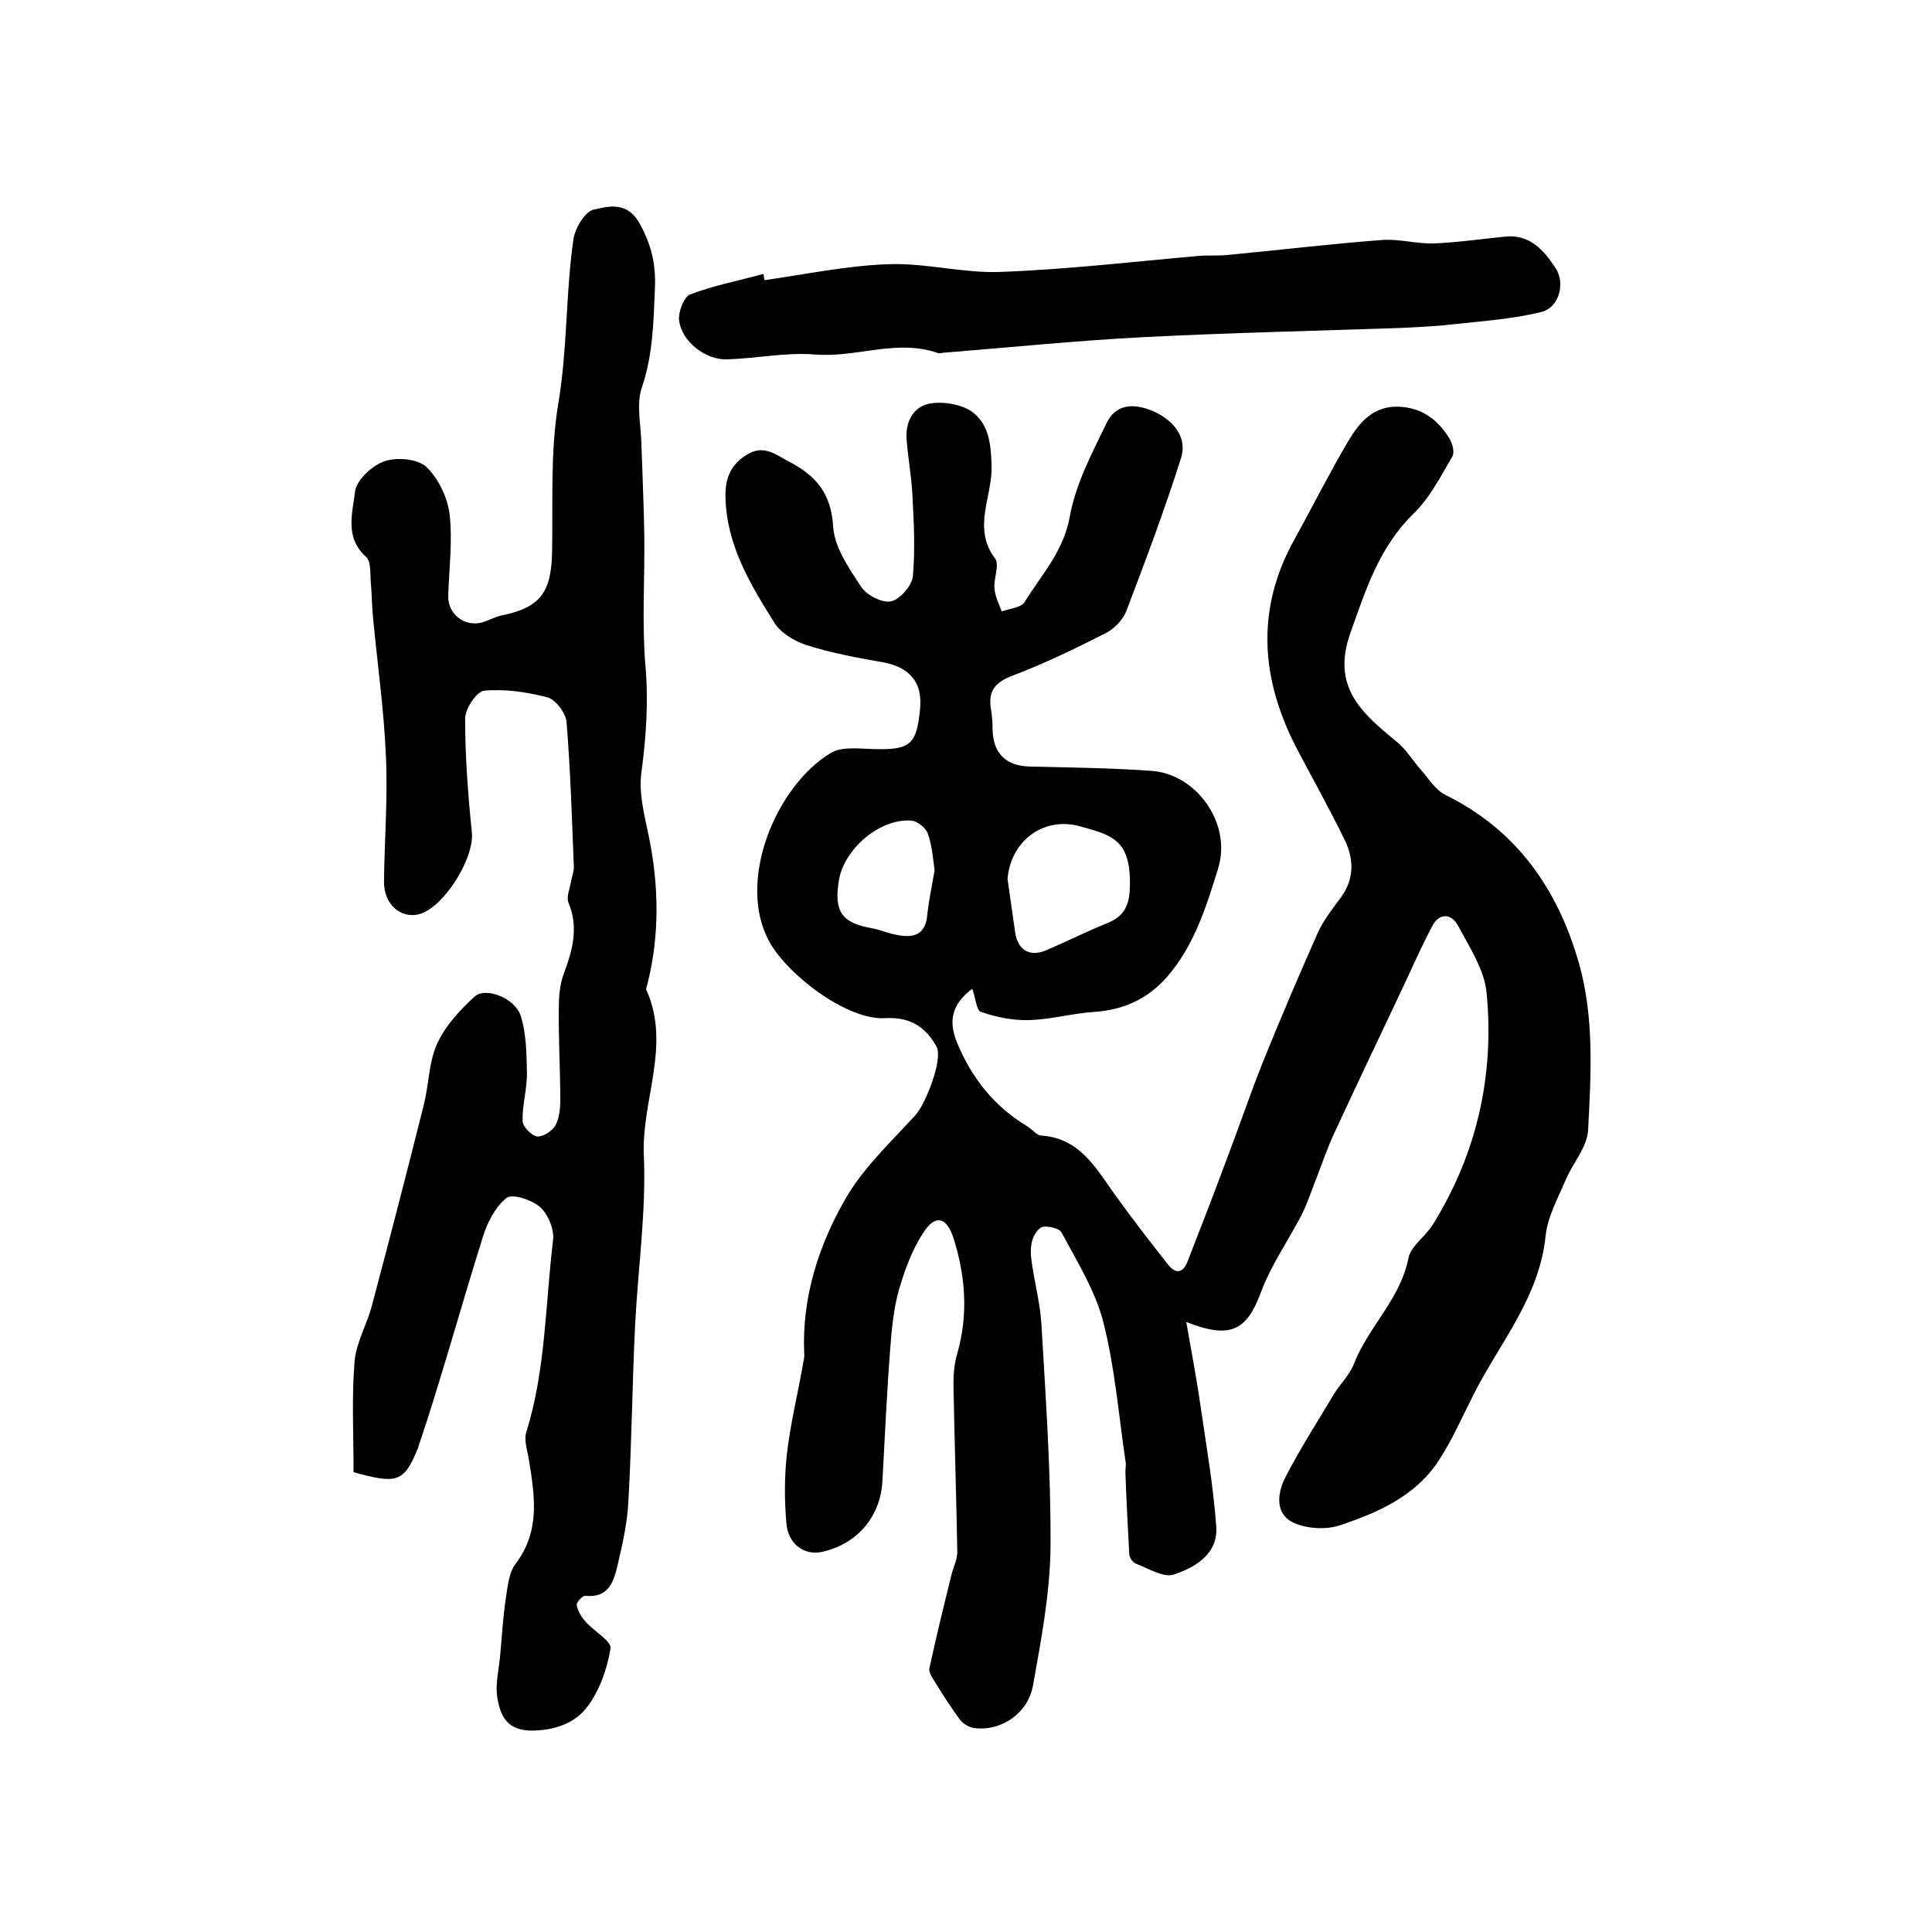 <?xml version="1.0" encoding="utf-8"?>
<!-- Generator: Adobe Illustrator 22.0.0, SVG Export Plug-In . SVG Version: 6.00 Build 0)  -->
<svg version="1.1" id="图层_1" xmlns="http://www.w3.org/2000/svg" xmlns:xlink="http://www.w3.org/1999/xlink" x="0px" y="0px"
	 viewBox="0 0 400 400" style="enable-background:new 0 0 400 400;" xml:space="preserve">
<style type="text/css">
	.st0{fill:#FFFFFF;}
</style>
<g>
	
	<path d="M201.3,204.7c-4.5,3.4-4.9,7-3.1,11.3c3.1,7.4,7.7,13.1,14.5,17.2c1,0.6,1.9,1.8,2.8,1.9c8,0.5,11.3,6.6,15.3,12.2
		c3.6,5,7.3,9.8,11.1,14.6c1.6,2,3.1,1.6,4-0.8c2.7-6.9,5.4-13.9,8-20.9c2.6-6.8,4.9-13.6,7.6-20.4c3.6-8.9,7.4-17.8,11.3-26.6
		c1.1-2.5,2.9-4.8,4.6-7.1c3-3.9,3-8.1,1-12.2c-3.1-6.4-6.6-12.6-9.9-18.9c-7.5-14.4-8.6-28.9-0.4-43.5c3.7-6.7,7.1-13.5,11-20.1
		c2.3-3.9,5.2-7.4,10.5-7.2c4.8,0.2,8.1,2.7,10.5,6.6c0.6,1,1.1,2.8,0.6,3.7c-2.4,4.1-4.7,8.6-8,11.8c-7.1,6.9-9.9,15.7-13.1,24.7
		c-4,11.2,2.3,16.6,9.5,22.5c2,1.6,3.4,4,5.1,5.9c1.6,1.8,3,4.2,5.1,5.2c14.8,7.3,23.2,19.5,27.6,34.8c3.2,11.3,2.5,23,1.9,34.6
		c-0.2,3.5-3.1,6.7-4.6,10.2c-1.6,3.8-3.8,7.7-4.2,11.7c-1.3,12.7-9.4,22-14.8,32.6c-2.4,4.7-4.5,9.6-7.4,14
		c-4.8,7.3-12.6,10.7-20.4,13.3c-3,1-7.2,0.7-9.9-0.7c-3.6-1.9-3-6.2-1.3-9.4c3-5.8,6.6-11.4,10-17.1c1.3-2.1,3.2-3.9,4.1-6.2
		c3-7.7,9.6-13.4,11.3-21.9c0.5-2.6,3.7-4.6,5.2-7.2c9-14.6,12.6-30.7,11-47.6c-0.4-4.8-3.5-9.5-5.9-14c-1.4-2.6-3.9-2.8-5.4,0.1
		c-2.4,4.5-4.4,9.2-6.6,13.8c-4.6,9.7-9.2,19.4-13.7,29.1c-1.3,2.8-2.3,5.7-3.4,8.6c-1.1,2.7-2,5.6-3.3,8.2
		c-2.8,5.4-6.4,10.5-8.5,16.2c-2.9,7.8-6.3,9.6-15.4,6c1.1,6.3,2.2,12,3,17.7c1.2,8.2,2.6,16.3,3.2,24.5c0.5,5.8-4.3,8.6-8.8,10.1
		c-2.1,0.7-5.3-1.3-7.9-2.3c-0.6-0.2-1.3-1.3-1.3-2c-0.3-5.6-0.6-11.3-0.8-16.9c0-0.8,0.2-1.7,0-2.4c-1.4-9.6-2.2-19.4-4.6-28.8
		c-1.7-6.5-5.4-12.4-8.6-18.4c-0.5-0.9-2.7-1.4-3.9-1.2c-0.9,0.2-1.9,1.7-2.2,2.9c-0.4,1.4-0.3,3-0.1,4.4c0.6,4.2,1.7,8.4,2,12.6
		c0.9,15.5,2,30.9,1.9,46.4c-0.1,9.5-1.9,19-3.6,28.5c-1,5.9-6.5,9.6-12,9c-1.1-0.1-2.4-0.8-3.1-1.7c-1.8-2.4-3.4-4.9-5-7.5
		c-0.6-1-1.5-2.2-1.4-3.1c1.4-6.5,3-13,4.6-19.5c0.4-1.6,1.2-3.1,1.2-4.7c-0.2-11.6-0.6-23.2-0.8-34.8c0-2.1,0.2-4.3,0.8-6.3
		c2.3-8.1,1.7-16-0.8-23.9c-1.4-4.3-3.7-4.9-6.1-1.3c-2.4,3.6-4,7.9-5.2,12.1c-1.1,3.9-1.5,8.2-1.8,12.3c-0.7,9-1.1,18.1-1.6,27.2
		c-0.4,7.5-5.3,13.1-12.5,14.7c-3.7,0.8-7.1-1.6-7.4-6.1c-0.4-4.6-0.4-9.4,0.1-14c0.7-6.2,2.2-12.3,3.3-18.5
		c0.1-0.8,0.4-1.6,0.3-2.5c-0.5-11.6,3-22.4,8.6-32.1c3.7-6.4,9.4-11.7,14.5-17.3c2-2.2,5.7-11.5,4.3-14.1c-2.2-4-5.4-6.2-10.6-5.9
		c-7.8,0.5-20.1-8.8-24-15.8c-7-12.7,1.6-32.5,12.7-39.1c2.5-1.5,6.4-0.8,9.7-0.8c6.8,0.1,8.1-1.1,8.8-8.4c0.5-5.5-2.2-8.6-7.8-9.6
		c-5.2-0.9-10.5-1.9-15.6-3.5c-2.6-0.8-5.5-2.6-6.8-4.7c-5-8-9.9-16.1-10.1-26c-0.1-3.8,1.1-6.8,4.5-8.8c3.4-2.1,5.9,0,8.7,1.5
		c5.6,2.9,8.7,6.6,9.1,13.5c0.3,4.3,3.3,8.6,5.8,12.4c1.1,1.7,4.3,3.4,6.2,3c1.8-0.4,4.3-3.2,4.5-5.2c0.5-5.6,0.2-11.2-0.1-16.9
		c-0.2-3.8-0.9-7.6-1.2-11.4c-0.3-3.8,1.5-7,5.1-7.5c2.9-0.4,6.8,0.3,8.9,2.1c3.1,2.6,3.5,6.6,3.6,11.1c0.1,6.2-4,12.7,0.7,18.9
		c1,1.3-0.3,4.1-0.1,6.2c0.1,1.6,0.9,3.2,1.5,4.8c1.6-0.6,4-0.8,4.7-1.9c3.5-5.7,8.1-10.5,9.4-17.8c1.2-6.7,4.6-13.1,7.6-19.3
		c2.1-4.4,6.3-4,10-2.3c3.9,1.8,6.8,5.3,5.4,9.6c-3.4,10.7-7.3,21.1-11.3,31.6c-0.7,1.8-2.5,3.7-4.3,4.6c-6.3,3.2-12.7,6.3-19.3,8.8
		c-3.7,1.4-5.1,3.3-4.4,7.1c0.2,1.3,0.3,2.6,0.3,4c0.1,4.9,2.7,7.6,7.7,7.7c8.4,0.2,16.8,0.3,25.2,0.9c9.2,0.6,16.7,10.8,13.8,20.2
		c-2.5,8.1-5,16.1-10.7,22.6c-3.9,4.4-8.9,6.7-14.9,7.1c-4.6,0.3-9.1,1.6-13.6,1.7c-3.3,0.1-6.7-0.6-9.9-1.7
		C202.2,209.3,202,206.7,201.3,204.7z M208.6,182c0.5,3.7,1.1,7.5,1.6,11.2c0.6,3.6,3.1,5,6.5,3.5c4.2-1.8,8.4-3.9,12.6-5.6
		c3.2-1.3,4.4-3.3,4.6-6.8c0.5-10.6-3.7-11.4-10.6-13.3C215.8,169.1,209.2,174.3,208.6,182z M193.5,180.2c-0.3-2.2-0.5-5-1.4-7.6
		c-0.4-1.2-2.2-2.6-3.4-2.7c-6.5-0.5-13.9,5.8-15,12.3c-1.1,6.6,0.6,8.9,6.9,10c1.6,0.3,3.2,1,4.8,1.3c3.6,0.8,6.3,0.2,6.6-4.3
		C192.3,186.5,192.9,183.7,193.5,180.2z"/>
	<path d="M73.2,304.8c0-7.9-0.4-15.4,0.2-22.8c0.3-4,2.6-7.8,3.6-11.7c3.7-13.9,7.3-27.8,10.8-41.8c1-4.1,1-8.7,2.7-12.4
		c1.7-3.7,4.7-7,7.8-9.8c2.2-2,8.3,0.3,9.5,4c1.2,3.7,1.2,7.9,1.3,12c0,3.3-1,6.6-0.9,9.8c0,1.1,1.8,3,3,3.2
		c1.2,0.1,3.1-1.1,3.8-2.3c0.8-1.5,1-3.5,1-5.3c0-6.3-0.4-12.7-0.3-19c0-2.4,0.2-5,1.1-7.3c1.8-4.8,3-9.5,0.9-14.5
		c-0.5-1.2,0.3-2.9,0.5-4.3c0.2-1.1,0.7-2.3,0.6-3.4c-0.4-9.9-0.7-19.8-1.5-29.7c-0.2-1.9-2.2-4.6-3.9-5.1
		c-4.2-1.1-8.8-1.8-13.1-1.4c-1.6,0.1-4,3.7-4,5.8c0,7.9,0.6,15.8,1.4,23.6c0.5,5.4-5.9,15.6-11,16.9c-3.8,0.9-7.2-2.1-7.2-6.7
		c0.1-8.7,0.8-17.3,0.4-26c-0.4-9.7-1.8-19.4-2.7-29.1c-0.2-2.1-0.2-4.3-0.4-6.5c-0.2-2,0.1-4.7-1-5.7c-4.5-4-2.8-9.1-2.3-13.5
		c0.3-2.4,3.5-5.4,6.1-6.3c2.6-0.9,6.9-0.5,8.7,1.2c2.5,2.4,4.4,6.4,4.8,9.9c0.6,5.4-0.1,11-0.3,16.6c-0.2,3.8,3.2,6.6,6.9,5.7
		c1.4-0.4,2.8-1.2,4.2-1.5c7.9-1.6,10.2-4.7,10.4-12.9c0.2-10.4-0.4-20.9,1.3-31c1.9-11.3,1.5-22.6,3.1-33.8
		c0.3-2.4,2.4-5.9,4.2-6.3c3.1-0.7,7-1.8,9.6,3c2.4,4.4,3.3,8.4,3.1,13.2c-0.3,7-0.4,13.8-2.7,20.6c-1.2,3.5-0.2,7.8-0.1,11.7
		c0.2,6.4,0.5,12.7,0.6,19.1c0.1,8.8-0.5,17.7,0.2,26.5c0.7,7.6,0.2,14.9-0.8,22.4c-0.6,4.2,0.6,8.8,1.5,13.1
		c2.1,10.2,2.3,20.4-0.2,30.5c-0.1,0.5-0.4,1.1-0.3,1.4c5.2,11.5-1,22.8-0.5,34.3c0.5,11.6-1.2,23.3-1.8,35
		c-0.6,12.2-0.7,24.4-1.4,36.6c-0.2,4.4-1.2,8.8-2.2,13.1c-0.8,3.4-1.8,7-6.7,6.5c-0.6-0.1-1.9,1.4-1.8,1.9c0.2,1.2,0.9,2.4,1.8,3.4
		c1.7,2,5.5,4.1,5.2,5.6c-0.7,4.3-2.3,8.8-4.9,12.2c-2.4,3.1-6.3,4.7-11.1,4.8c-5.3,0.1-6.7-2.8-7.4-6.6c-0.5-2.7,0.2-5.6,0.5-8.4
		c0.4-4.1,0.6-8.2,1.2-12.2c0.4-2.5,0.6-5.5,2.1-7.4c5.1-6.8,3.9-14,2.7-21.5c-0.3-1.9-1.1-4.1-0.5-5.8c4-12.9,3.9-26.4,5.5-39.6
		c0.3-2.2-1-5.4-2.7-6.9c-1.7-1.5-5.7-2.8-6.9-1.9c-2.3,1.8-4,5.1-4.9,8c-4.6,14.6-8.6,29.4-13.5,43.9
		C83.6,307.1,82,307.2,73.2,304.8z"/>
	<path d="M158.3,58c8.5-1.2,17-3,25.6-3.3c7.7-0.3,15.5,1.9,23.2,1.6c13.7-0.5,27.3-2.1,40.9-3.3c2-0.2,4,0,6-0.2
		c10.7-1,21.3-2.3,32-3.1c3.6-0.3,7.2,0.8,10.8,0.7c4.9-0.2,9.8-0.9,14.7-1.4c5.2-0.6,8.1,2.8,10.5,6.4c2.2,3.2,0.8,8.3-2.9,9.2
		c-6.1,1.5-12.5,1.9-18.8,2.6c-3.4,0.4-6.9,0.5-10.3,0.7c-17.7,0.6-35.5,1-53.2,1.9c-13.7,0.7-27.4,2.1-41.1,3.2
		c-0.5,0-1.1,0.2-1.5,0.1c-8.5-3-16.9,1-25.4,0.3c-6-0.5-12.1,0.8-18.2,1c-4.5,0.2-9.5-3.7-10-8.1c-0.2-1.7,1-4.8,2.2-5.3
		c4.9-1.9,10.2-2.9,15.3-4.3C158.1,57.2,158.2,57.6,158.3,58z"/>
	
	
</g>
</svg>
